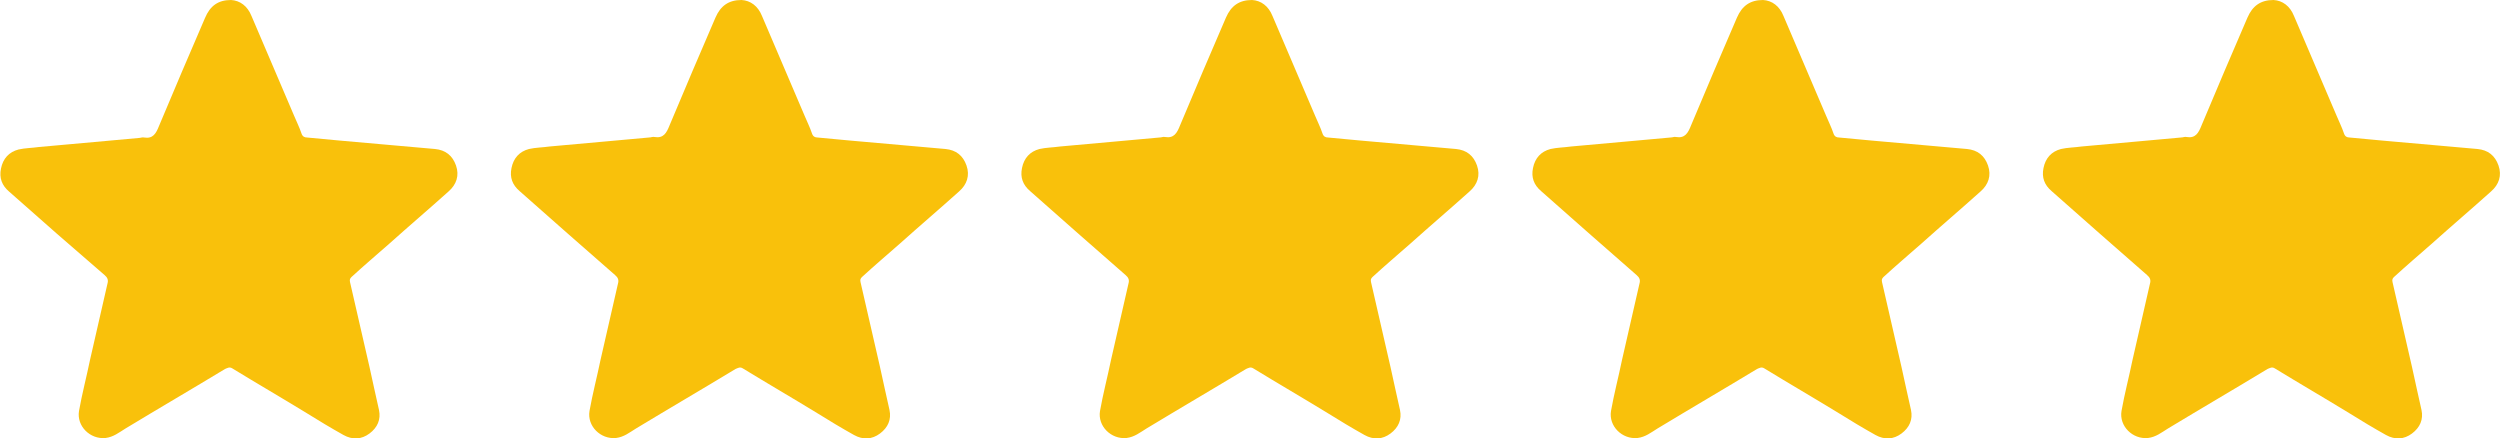 <svg version="1.1" id="Layer_2_00000027605656185381673330000006089488688140013470_" xmlns="http://www.w3.org/2000/svg" x="0" y="0" viewBox="0 0 500 87.7" style="enable-background:new 0 0 500 87.7" xml:space="preserve"><style>.st0{fill:#f9c10b}</style><path class="st0" d="M46.2 0c1.8.1 3.3 1.2 4.1 3.2 2.8 6.6 5.7 13.3 8.5 19.9.5 1.2 1.1 2.4 1.5 3.6.2.6.6.8 1.1.8 2.1.2 4.3.4 6.4.6 3.8.3 7.5.7 11.3 1 2.6.2 5.3.5 7.9.7 2.1.2 3.5 1.3 4.2 3.3s.1 3.8-1.5 5.2c-3.9 3.5-7.9 6.9-11.8 10.4-2.5 2.2-5.1 4.4-7.6 6.7-.3.3-.4.5-.3 1 1.3 5.7 2.6 11.3 3.9 17 .6 2.9 1.3 5.8 1.9 8.6.4 1.9-.3 3.5-1.9 4.7s-3.4 1.3-5.2.3c-2.5-1.4-5-2.9-7.4-4.4-4.9-3-9.9-5.9-14.8-8.9-.6-.4-1-.1-1.5.1-6.6 4-13.3 7.9-19.9 11.9-1.3.8-2.4 1.7-4 1.9-3.1.3-5.8-2.4-5.3-5.4.6-3.4 1.5-6.8 2.2-10.2 1.2-5.1 2.3-10.2 3.5-15.3.2-.7 0-1.2-.6-1.7-6.4-5.5-12.8-11.1-19.1-16.7-1.4-1.2-2-2.7-1.6-4.6.4-2 1.6-3.3 3.5-3.8 1.3-.3 2.7-.3 4.1-.5 3.7-.3 7.4-.7 11.1-1 2.9-.3 5.9-.5 8.8-.8.4 0 .8-.2 1.1-.1 1.8.3 2.4-.8 3-2.3 3-7.2 6.1-14.4 9.2-21.6C42 1.2 43.6 0 46.2 0z" id="YZ1riS.tif"/><path class="st0" d="M148.3 0c1.8.1 3.3 1.2 4.1 3.2 2.8 6.6 5.7 13.3 8.5 19.9.5 1.2 1.1 2.4 1.5 3.6.2.6.6.8 1.1.8 2.1.2 4.3.4 6.4.6 3.8.3 7.5.7 11.3 1 2.6.2 5.3.5 7.9.7 2.1.2 3.5 1.3 4.2 3.3s.1 3.8-1.5 5.2c-3.9 3.5-7.9 6.9-11.8 10.4-2.5 2.2-5.1 4.4-7.6 6.7-.3.3-.4.5-.3 1 1.3 5.7 2.6 11.3 3.9 17 .6 2.9 1.3 5.8 1.9 8.6.4 1.9-.3 3.5-1.9 4.7-1.6 1.2-3.4 1.3-5.2.3-2.5-1.4-5-2.9-7.4-4.4-4.9-3-9.9-5.9-14.8-8.9-.6-.4-1-.1-1.5.1-6.6 4-13.3 7.9-19.9 11.9-1.3.8-2.4 1.7-4 1.9-3.1.3-5.8-2.4-5.3-5.4.6-3.4 1.5-6.8 2.2-10.2 1.2-5.1 2.3-10.2 3.5-15.3.2-.7 0-1.2-.6-1.7-6.4-5.6-12.8-11.2-19.1-16.8-1.4-1.2-2-2.7-1.6-4.6.4-2 1.6-3.3 3.5-3.8 1.3-.3 2.7-.3 4.1-.5 3.7-.3 7.4-.7 11.1-1 2.9-.3 5.9-.5 8.8-.8.4 0 .8-.2 1.1-.1 1.8.3 2.4-.8 3-2.3 3-7.2 6.1-14.4 9.2-21.6 1-2.3 2.6-3.5 5.2-3.5z" id="YZ1riS.tif_00000067938820161076181580000015187846415971110279_"/><path class="st0" d="M250.4 0c1.8.1 3.3 1.2 4.1 3.2 2.8 6.6 5.7 13.3 8.5 19.9.5 1.2 1.1 2.4 1.5 3.6.2.6.6.8 1.1.8 2.1.2 4.3.4 6.4.6 3.8.3 7.5.7 11.3 1 2.6.2 5.3.5 7.9.7 2.1.2 3.5 1.3 4.2 3.3s.1 3.8-1.5 5.2c-3.9 3.5-7.9 6.9-11.8 10.4-2.5 2.2-5.1 4.4-7.6 6.7-.3.3-.4.5-.3 1 1.3 5.7 2.6 11.3 3.9 17 .6 2.9 1.3 5.8 1.9 8.6.4 1.9-.3 3.5-1.9 4.7s-3.4 1.3-5.2.3c-2.5-1.4-5-2.9-7.4-4.4-4.9-3-9.9-5.9-14.8-8.9-.6-.4-1-.1-1.5.1-6.6 4-13.3 7.9-19.9 11.9-1.3.8-2.4 1.7-4 1.9-3.1.3-5.8-2.4-5.3-5.4.6-3.4 1.5-6.8 2.2-10.2 1.2-5.1 2.3-10.2 3.5-15.3.2-.7 0-1.2-.6-1.7-6.4-5.6-12.8-11.2-19.1-16.8-1.4-1.2-2-2.7-1.6-4.6.4-2 1.6-3.3 3.5-3.8 1.3-.3 2.7-.3 4.1-.5 3.7-.3 7.4-.7 11.1-1 2.9-.3 5.9-.5 8.8-.8.4 0 .8-.2 1.1-.1 1.8.3 2.4-.8 3-2.3 3-7.2 6.1-14.4 9.2-21.6 1-2.3 2.6-3.5 5.2-3.5z" id="YZ1riS.tif_00000119117178313429232110000016866498834559818428_"/><path class="st0" d="M352.6 0c1.8.1 3.3 1.2 4.1 3.2 2.8 6.6 5.7 13.3 8.5 19.9.5 1.2 1.1 2.4 1.5 3.6.2.6.6.8 1.1.8 2.1.2 4.3.4 6.4.6 3.8.3 7.5.7 11.3 1 2.6.2 5.3.5 7.9.7 2.1.2 3.5 1.3 4.2 3.3s.1 3.8-1.5 5.2c-3.9 3.5-7.9 6.9-11.8 10.4-2.5 2.2-5.1 4.4-7.6 6.7-.3.3-.4.5-.3 1 1.3 5.7 2.6 11.3 3.9 17 .6 2.9 1.3 5.8 1.9 8.6.4 1.9-.3 3.5-1.9 4.7s-3.4 1.3-5.2.3c-2.5-1.4-5-2.9-7.4-4.4-4.9-3-9.9-5.9-14.8-8.9-.6-.4-1-.1-1.5.1-6.6 4-13.3 7.9-19.9 11.9-1.3.8-2.4 1.7-4 1.9-3.1.3-5.8-2.4-5.3-5.4.6-3.4 1.5-6.8 2.2-10.2 1.2-5.1 2.3-10.2 3.5-15.3.2-.7 0-1.2-.6-1.7-6.4-5.6-12.8-11.2-19.1-16.8-1.4-1.2-2-2.7-1.6-4.6.4-2 1.6-3.3 3.5-3.8 1.3-.3 2.7-.3 4.1-.5 3.7-.3 7.4-.7 11.1-1 2.9-.3 5.9-.5 8.8-.8.4 0 .8-.2 1.1-.1 1.8.3 2.4-.8 3-2.3 3-7.2 6.1-14.4 9.2-21.6 1-2.3 2.6-3.5 5.2-3.5z" id="YZ1riS.tif_00000102512573465893495580000005031515134305763227_"/><path class="st0" d="M454.7 0c1.8.1 3.3 1.2 4.1 3.2 2.8 6.6 5.7 13.3 8.5 19.9.5 1.2 1.1 2.4 1.5 3.6.2.6.6.8 1.1.8 2.1.2 4.3.4 6.4.6 3.8.3 7.5.7 11.3 1 2.6.2 5.3.5 7.9.7 2.1.2 3.5 1.3 4.2 3.3s.1 3.8-1.5 5.2c-3.9 3.5-7.9 6.9-11.8 10.4-2.5 2.2-5.1 4.4-7.6 6.7-.3.3-.4.5-.3 1 1.3 5.7 2.6 11.3 3.9 17 .6 2.9 1.3 5.8 1.9 8.6.4 1.9-.3 3.5-1.9 4.7s-3.4 1.3-5.2.3c-2.5-1.4-5-2.9-7.4-4.4-4.9-3-9.9-5.9-14.8-8.9-.6-.4-1-.1-1.5.1-6.6 4-13.3 7.9-19.9 11.9-1.3.8-2.4 1.7-4 1.9-3.1.3-5.8-2.4-5.3-5.4.6-3.4 1.5-6.8 2.2-10.2 1.2-5.1 2.3-10.2 3.5-15.3.2-.7 0-1.2-.6-1.7-6.4-5.6-12.8-11.2-19.1-16.8-1.4-1.2-2-2.7-1.6-4.6.4-2 1.6-3.3 3.5-3.8 1.3-.3 2.7-.3 4.1-.5 3.7-.3 7.4-.7 11.1-1 2.9-.3 5.9-.5 8.8-.8.4 0 .8-.2 1.1-.1 1.8.3 2.4-.8 3-2.3 3-7.2 6.1-14.4 9.2-21.6 1-2.3 2.6-3.5 5.2-3.5z" id="YZ1riS.tif_00000033361024085263955540000013553306031017189028_"/></svg>